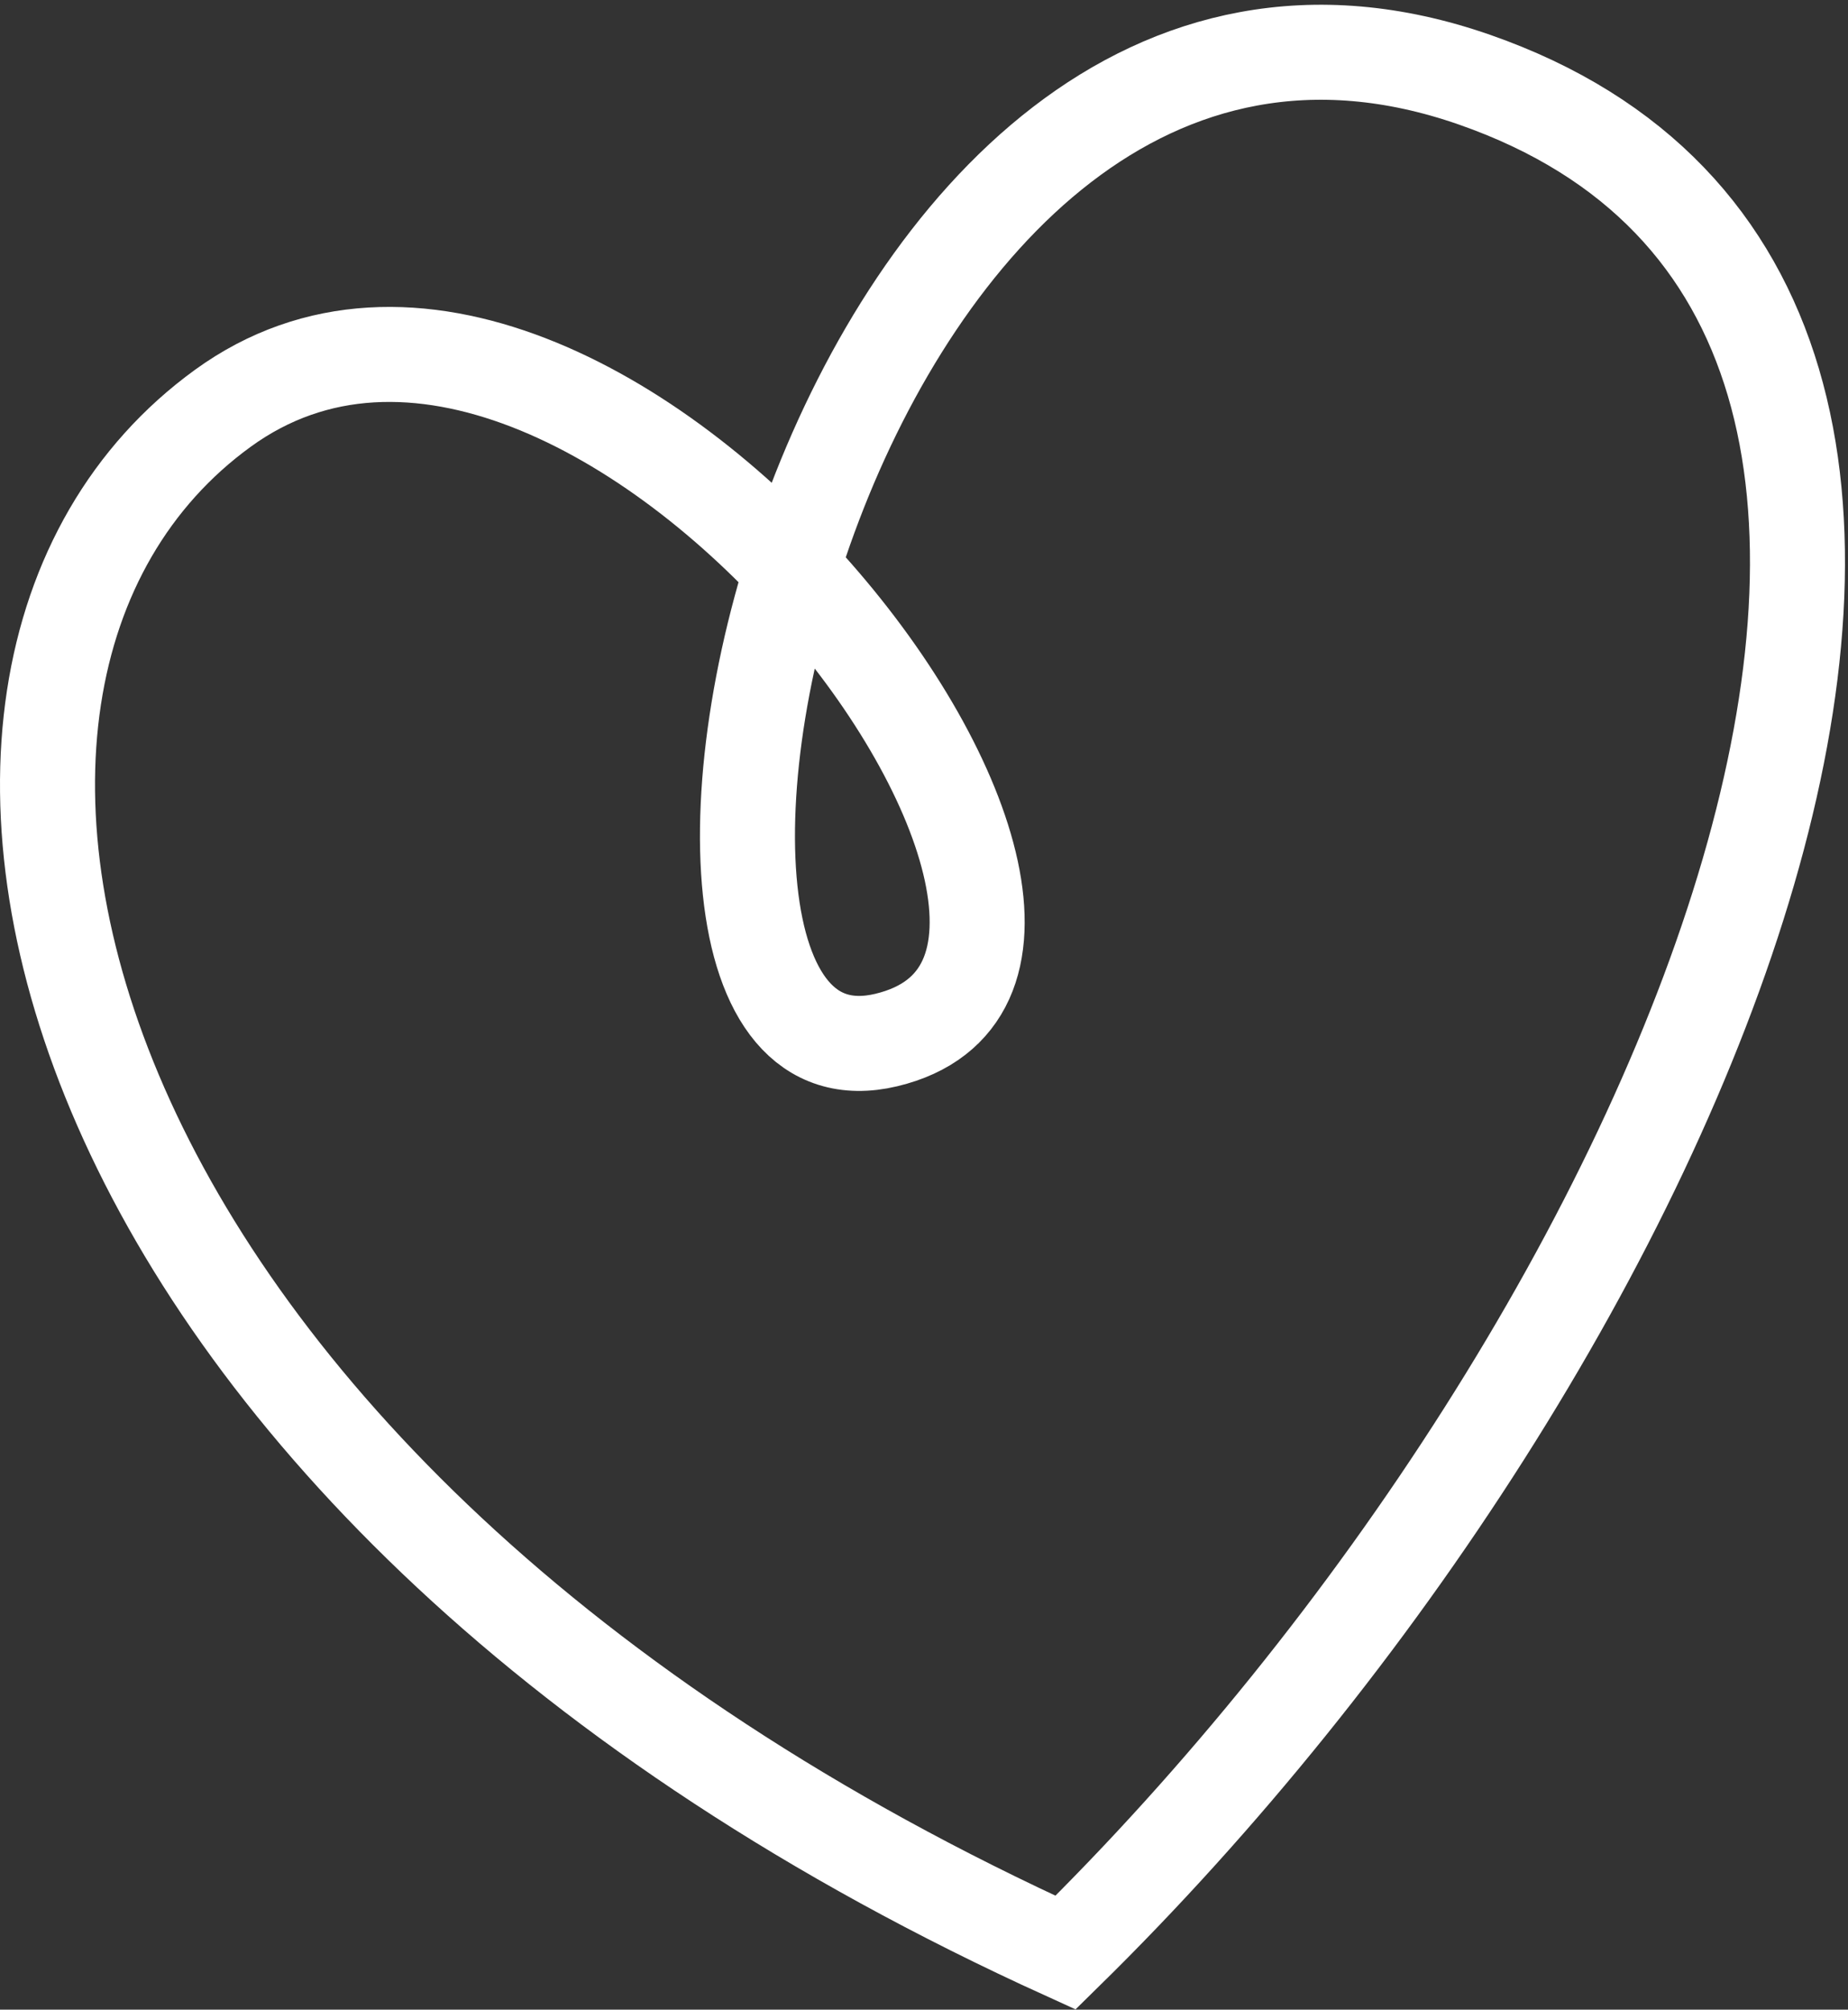 <?xml version="1.0" encoding="UTF-8"?> <svg xmlns="http://www.w3.org/2000/svg" width="389" height="423" viewBox="0 0 389 423" fill="none"><rect x="0" y="0" width="389" height="423" fill="#333333" stroke="none"/> <path d="M224.291 411C355.54 282.151 447.645 64.644 310.368 16.769C173.091 -31.106 118.531 235.195 186.583 218.908C254.636 202.622 124.993 29.272 46.909 85.938C-31.175 142.603 8.613 312.983 224.291 411Z" stroke="white" stroke-width="20"></path> </svg> 